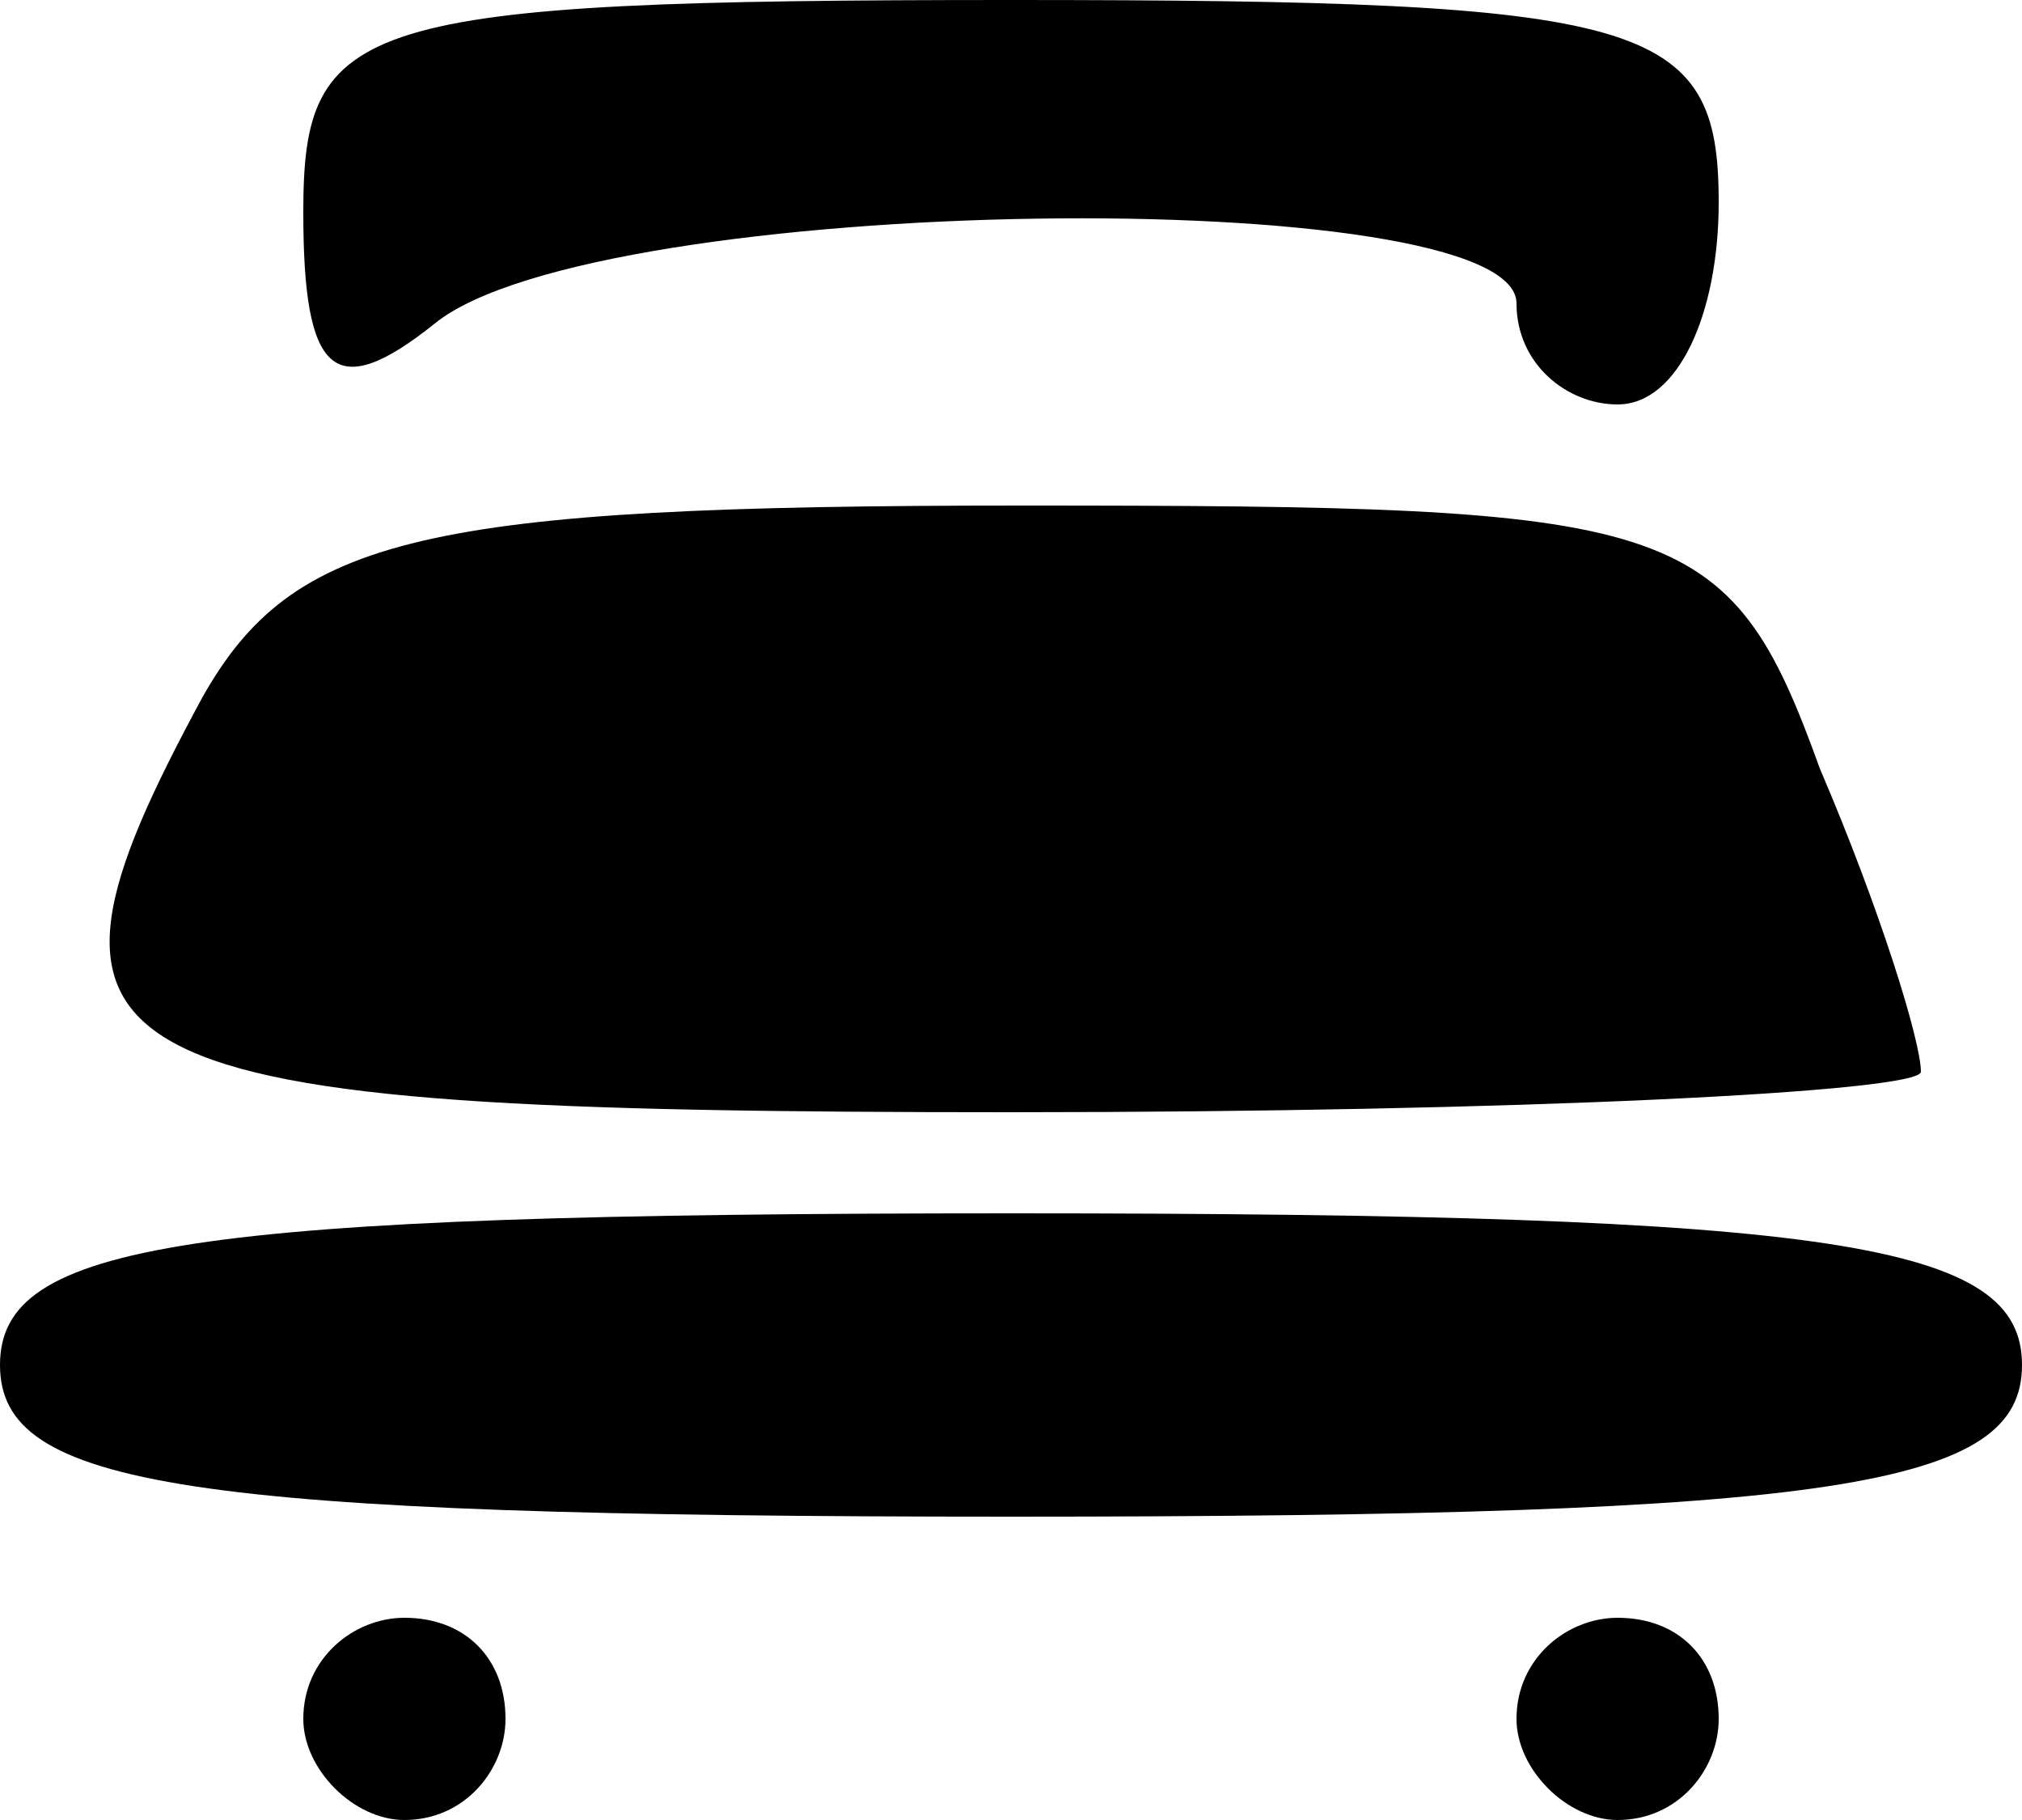 <?xml version="1.0" standalone="no"?>
<!DOCTYPE svg PUBLIC "-//W3C//DTD SVG 20010904//EN"
 "http://www.w3.org/TR/2001/REC-SVG-20010904/DTD/svg10.dtd">
<svg version="1.0" xmlns="http://www.w3.org/2000/svg"
 width="20pt" height="18pt" viewBox="0 0 20 18"
 preserveAspectRatio="xMidYMid meet">

<g transform="translate(0,18) scale(0.1,-0.1)"
fill="#000000" stroke="none">
<path d="M30 159 c0 -16 3 -19 13 -11 16 13 107 14 107 2 0 -6 5 -10 10 -10 6
0 10 9 10 20 0 18 -7 20 -70 20 -65 0 -70 -2 -70 -21z"/>
<path d="M20 111 c-20 -37 -13 -41 80 -41 50 0 90 2 90 4 0 3 -4 16 -10 30 -9
25 -14 26 -79 26 -59 0 -72 -3 -81 -19z"/>
<path d="M0 45 c0 -12 18 -15 100 -15 82 0 100 3 100 15 0 12 -18 15 -100 15
-82 0 -100 -3 -100 -15z"/>
<path d="M30 10 c0 -5 5 -10 10 -10 6 0 10 5 10 10 0 6 -4 10 -10 10 -5 0 -10
-4 -10 -10z"/>
<path d="M150 10 c0 -5 5 -10 10 -10 6 0 10 5 10 10 0 6 -4 10 -10 10 -5 0
-10 -4 -10 -10z"/>
</g>
</svg>
